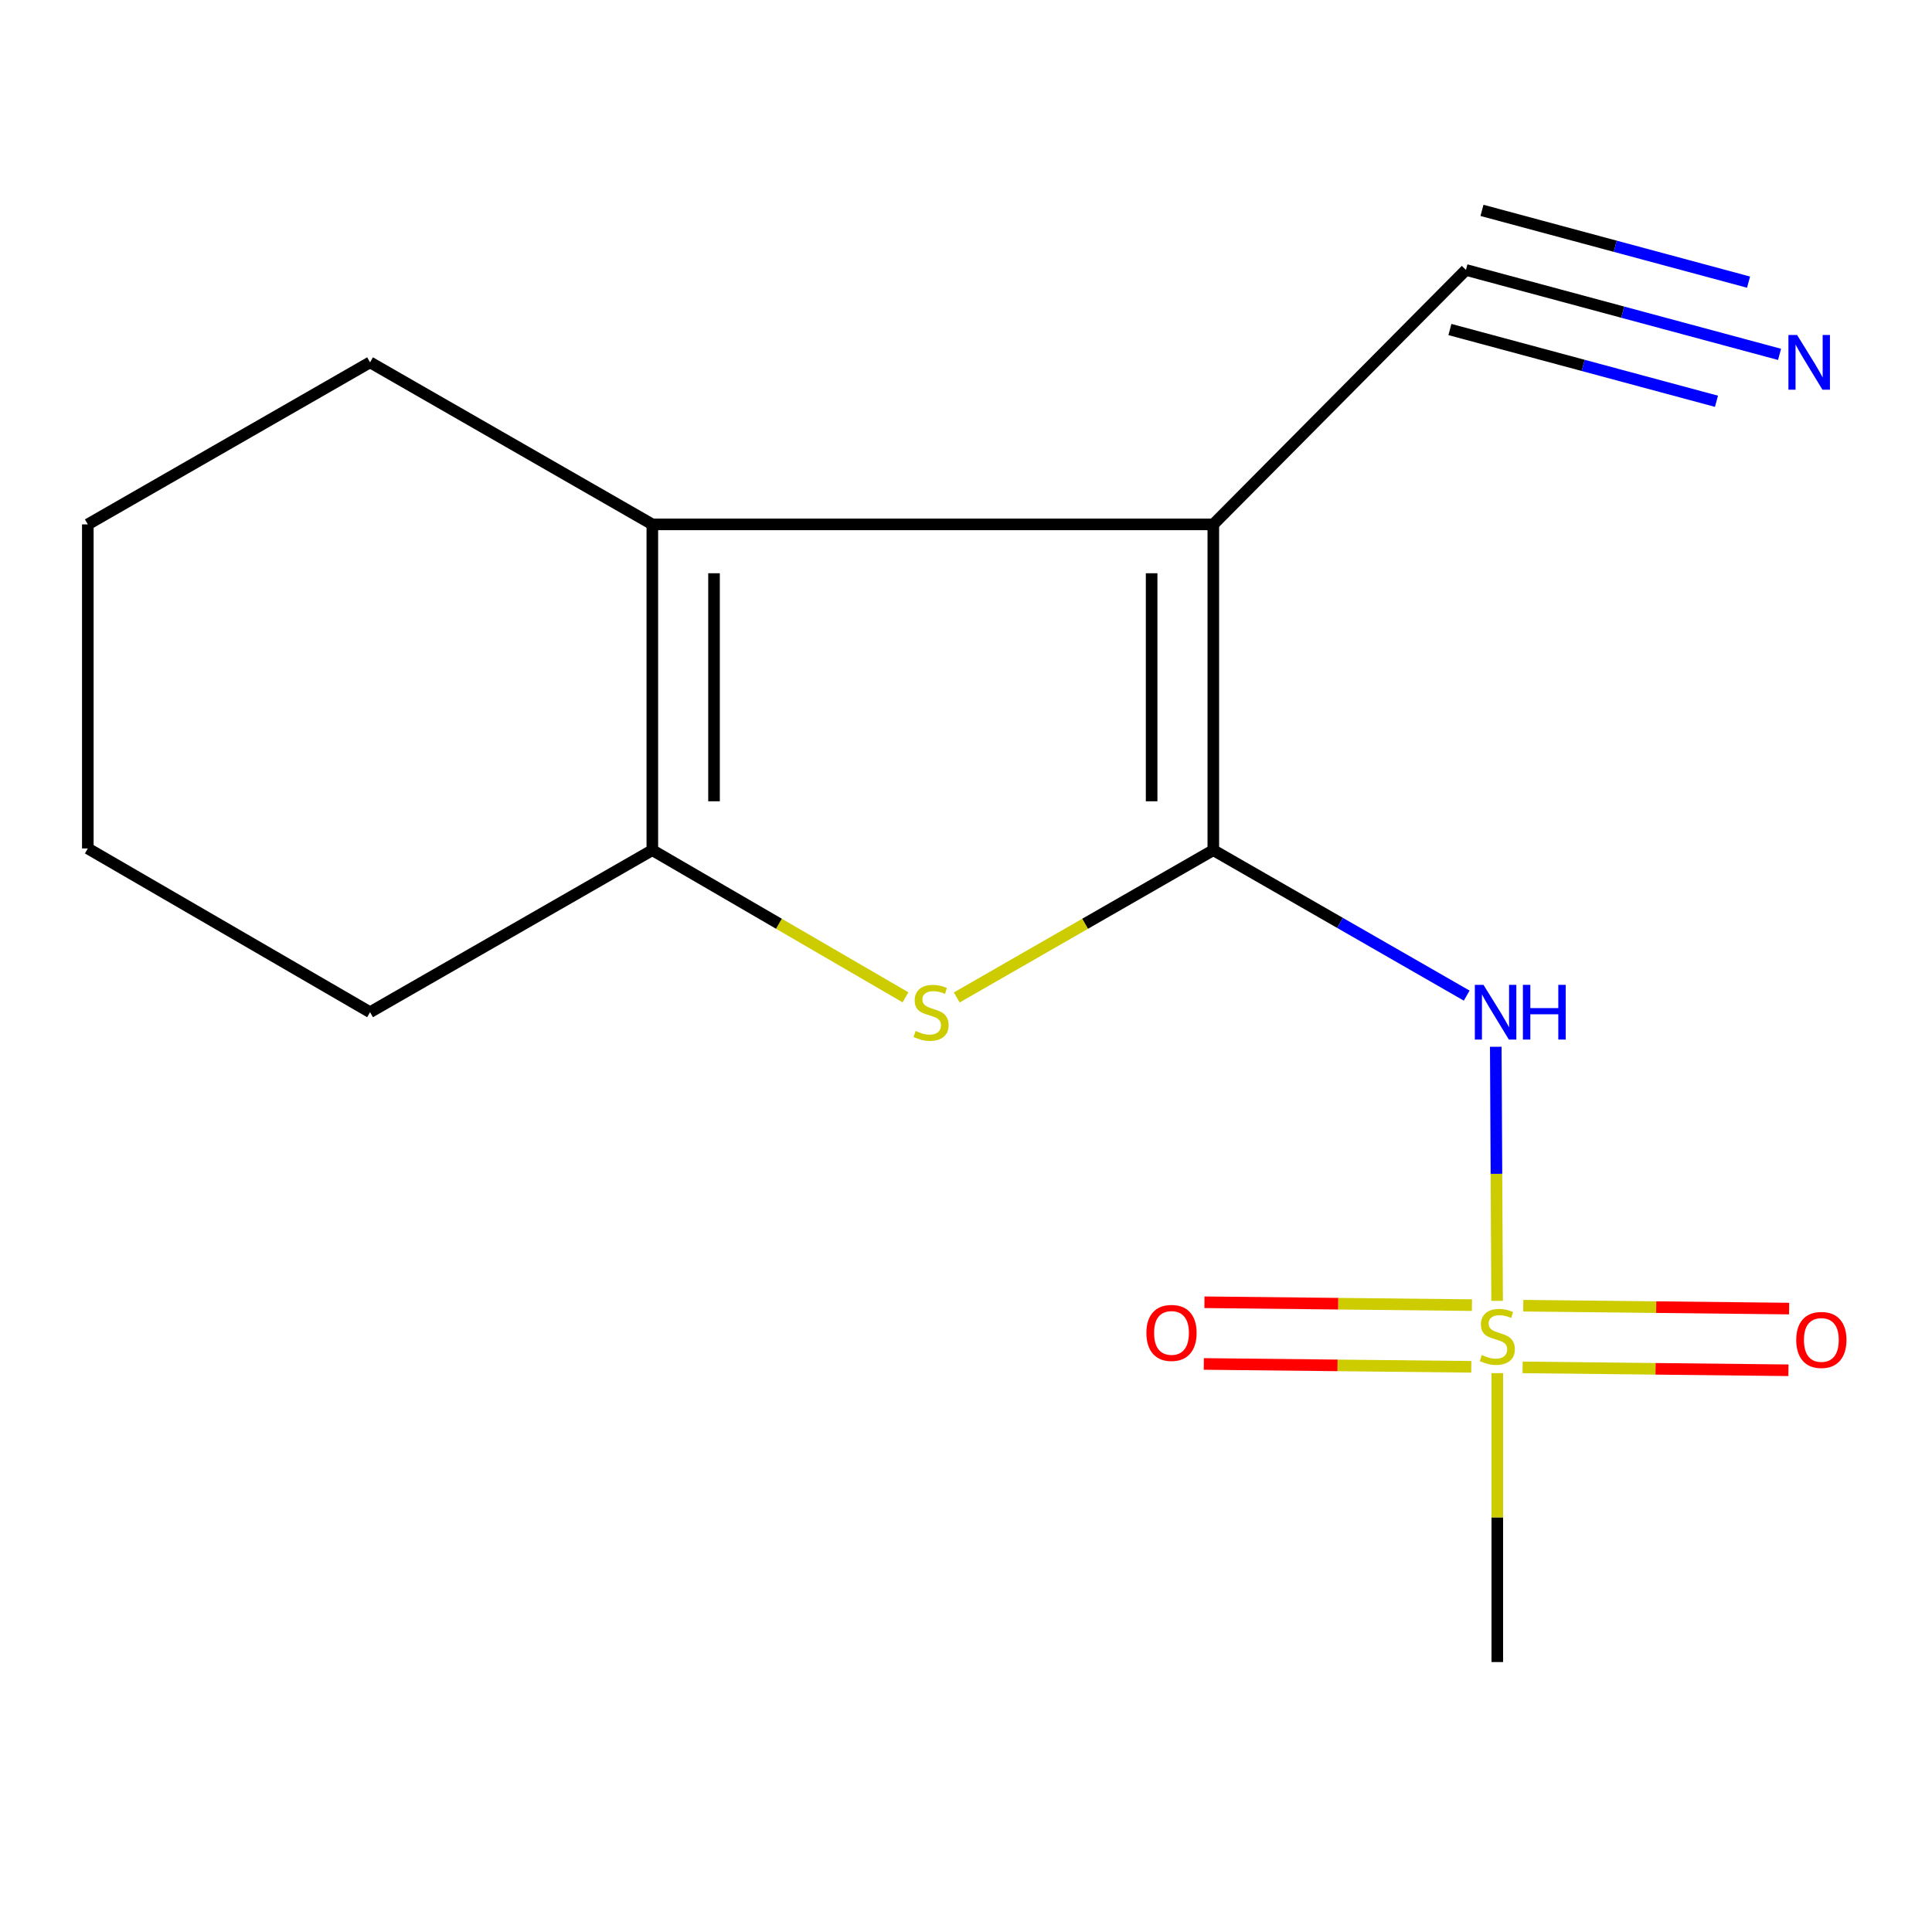 <?xml version='1.0' encoding='iso-8859-1'?>
<svg version='1.1' baseProfile='full'
              xmlns='http://www.w3.org/2000/svg'
                      xmlns:rdkit='http://www.rdkit.org/xml'
                      xmlns:xlink='http://www.w3.org/1999/xlink'
                  xml:space='preserve'
width='1000px' height='1000px' viewBox='0 0 1000 1000'>
<!-- END OF HEADER -->
<rect style='opacity:1.0;fill:#FFFFFF;stroke:none' width='1000' height='1000' x='0' y='0'> </rect>
<path class='bond-0' d='M 628.009,440.04 L 628.009,271.424' style='fill:none;fill-rule:evenodd;stroke:#000000;stroke-width:6px;stroke-linecap:butt;stroke-linejoin:miter;stroke-opacity:1' />
<path class='bond-0' d='M 596.078,414.747 L 596.078,296.716' style='fill:none;fill-rule:evenodd;stroke:#000000;stroke-width:6px;stroke-linecap:butt;stroke-linejoin:miter;stroke-opacity:1' />
<path class='bond-2' d='M 628.009,440.04 L 693.585,477.685' style='fill:none;fill-rule:evenodd;stroke:#000000;stroke-width:6px;stroke-linecap:butt;stroke-linejoin:miter;stroke-opacity:1' />
<path class='bond-2' d='M 693.585,477.685 L 759.162,515.33' style='fill:none;fill-rule:evenodd;stroke:#0000FF;stroke-width:6px;stroke-linecap:butt;stroke-linejoin:miter;stroke-opacity:1' />
<path class='bond-3' d='M 628.009,440.04 L 561.611,478.161' style='fill:none;fill-rule:evenodd;stroke:#000000;stroke-width:6px;stroke-linecap:butt;stroke-linejoin:miter;stroke-opacity:1' />
<path class='bond-3' d='M 561.611,478.161 L 495.214,516.282' style='fill:none;fill-rule:evenodd;stroke:#CCCC00;stroke-width:6px;stroke-linecap:butt;stroke-linejoin:miter;stroke-opacity:1' />
<path class='bond-4' d='M 628.009,271.424 L 337.645,271.424' style='fill:none;fill-rule:evenodd;stroke:#000000;stroke-width:6px;stroke-linecap:butt;stroke-linejoin:miter;stroke-opacity:1' />
<path class='bond-6' d='M 628.009,271.424 L 758.768,139.724' style='fill:none;fill-rule:evenodd;stroke:#000000;stroke-width:6px;stroke-linecap:butt;stroke-linejoin:miter;stroke-opacity:1' />
<path class='bond-1' d='M 774.903,673.329 L 774.556,607.569' style='fill:none;fill-rule:evenodd;stroke:#CCCC00;stroke-width:6px;stroke-linecap:butt;stroke-linejoin:miter;stroke-opacity:1' />
<path class='bond-1' d='M 774.556,607.569 L 774.208,541.809' style='fill:none;fill-rule:evenodd;stroke:#0000FF;stroke-width:6px;stroke-linecap:butt;stroke-linejoin:miter;stroke-opacity:1' />
<path class='bond-8' d='M 788.1,707.752 L 856.897,708.501' style='fill:none;fill-rule:evenodd;stroke:#CCCC00;stroke-width:6px;stroke-linecap:butt;stroke-linejoin:miter;stroke-opacity:1' />
<path class='bond-8' d='M 856.897,708.501 L 925.694,709.25' style='fill:none;fill-rule:evenodd;stroke:#FF0000;stroke-width:6px;stroke-linecap:butt;stroke-linejoin:miter;stroke-opacity:1' />
<path class='bond-8' d='M 788.448,675.822 L 857.245,676.571' style='fill:none;fill-rule:evenodd;stroke:#CCCC00;stroke-width:6px;stroke-linecap:butt;stroke-linejoin:miter;stroke-opacity:1' />
<path class='bond-8' d='M 857.245,676.571 L 926.042,677.321' style='fill:none;fill-rule:evenodd;stroke:#FF0000;stroke-width:6px;stroke-linecap:butt;stroke-linejoin:miter;stroke-opacity:1' />
<path class='bond-9' d='M 761.875,675.535 L 692.648,674.792' style='fill:none;fill-rule:evenodd;stroke:#CCCC00;stroke-width:6px;stroke-linecap:butt;stroke-linejoin:miter;stroke-opacity:1' />
<path class='bond-9' d='M 692.648,674.792 L 623.422,674.049' style='fill:none;fill-rule:evenodd;stroke:#FF0000;stroke-width:6px;stroke-linecap:butt;stroke-linejoin:miter;stroke-opacity:1' />
<path class='bond-9' d='M 761.533,707.464 L 692.306,706.721' style='fill:none;fill-rule:evenodd;stroke:#CCCC00;stroke-width:6px;stroke-linecap:butt;stroke-linejoin:miter;stroke-opacity:1' />
<path class='bond-9' d='M 692.306,706.721 L 623.079,705.979' style='fill:none;fill-rule:evenodd;stroke:#FF0000;stroke-width:6px;stroke-linecap:butt;stroke-linejoin:miter;stroke-opacity:1' />
<path class='bond-10' d='M 775,710.738 L 775,785.507' style='fill:none;fill-rule:evenodd;stroke:#CCCC00;stroke-width:6px;stroke-linecap:butt;stroke-linejoin:miter;stroke-opacity:1' />
<path class='bond-10' d='M 775,785.507 L 775,860.276' style='fill:none;fill-rule:evenodd;stroke:#000000;stroke-width:6px;stroke-linecap:butt;stroke-linejoin:miter;stroke-opacity:1' />
<path class='bond-5' d='M 468.67,516.209 L 403.158,478.124' style='fill:none;fill-rule:evenodd;stroke:#CCCC00;stroke-width:6px;stroke-linecap:butt;stroke-linejoin:miter;stroke-opacity:1' />
<path class='bond-5' d='M 403.158,478.124 L 337.645,440.04' style='fill:none;fill-rule:evenodd;stroke:#000000;stroke-width:6px;stroke-linecap:butt;stroke-linejoin:miter;stroke-opacity:1' />
<path class='bond-11' d='M 337.645,271.424 L 191.541,187.55' style='fill:none;fill-rule:evenodd;stroke:#000000;stroke-width:6px;stroke-linecap:butt;stroke-linejoin:miter;stroke-opacity:1' />
<path class='bond-15' d='M 337.645,271.424 L 337.645,440.04' style='fill:none;fill-rule:evenodd;stroke:#000000;stroke-width:6px;stroke-linecap:butt;stroke-linejoin:miter;stroke-opacity:1' />
<path class='bond-15' d='M 369.577,296.716 L 369.577,414.747' style='fill:none;fill-rule:evenodd;stroke:#000000;stroke-width:6px;stroke-linecap:butt;stroke-linejoin:miter;stroke-opacity:1' />
<path class='bond-12' d='M 337.645,440.04 L 191.541,523.913' style='fill:none;fill-rule:evenodd;stroke:#000000;stroke-width:6px;stroke-linecap:butt;stroke-linejoin:miter;stroke-opacity:1' />
<path class='bond-7' d='M 758.768,139.724 L 839.93,161.573' style='fill:none;fill-rule:evenodd;stroke:#000000;stroke-width:6px;stroke-linecap:butt;stroke-linejoin:miter;stroke-opacity:1' />
<path class='bond-7' d='M 839.93,161.573 L 921.092,183.421' style='fill:none;fill-rule:evenodd;stroke:#0000FF;stroke-width:6px;stroke-linecap:butt;stroke-linejoin:miter;stroke-opacity:1' />
<path class='bond-7' d='M 750.468,170.558 L 819.456,189.129' style='fill:none;fill-rule:evenodd;stroke:#000000;stroke-width:6px;stroke-linecap:butt;stroke-linejoin:miter;stroke-opacity:1' />
<path class='bond-7' d='M 819.456,189.129 L 888.443,207.7' style='fill:none;fill-rule:evenodd;stroke:#0000FF;stroke-width:6px;stroke-linecap:butt;stroke-linejoin:miter;stroke-opacity:1' />
<path class='bond-7' d='M 767.069,108.89 L 836.056,127.462' style='fill:none;fill-rule:evenodd;stroke:#000000;stroke-width:6px;stroke-linecap:butt;stroke-linejoin:miter;stroke-opacity:1' />
<path class='bond-7' d='M 836.056,127.462 L 905.044,146.033' style='fill:none;fill-rule:evenodd;stroke:#0000FF;stroke-width:6px;stroke-linecap:butt;stroke-linejoin:miter;stroke-opacity:1' />
<path class='bond-13' d='M 191.541,187.55 L 45.455,271.424' style='fill:none;fill-rule:evenodd;stroke:#000000;stroke-width:6px;stroke-linecap:butt;stroke-linejoin:miter;stroke-opacity:1' />
<path class='bond-14' d='M 191.541,523.913 L 45.455,439.153' style='fill:none;fill-rule:evenodd;stroke:#000000;stroke-width:6px;stroke-linecap:butt;stroke-linejoin:miter;stroke-opacity:1' />
<path class='bond-16' d='M 45.455,271.424 L 45.455,439.153' style='fill:none;fill-rule:evenodd;stroke:#000000;stroke-width:6px;stroke-linecap:butt;stroke-linejoin:miter;stroke-opacity:1' />
<path  class='atom-2' d='M 767 701.362
Q 767.32 701.482, 768.64 702.042
Q 769.96 702.602, 771.4 702.962
Q 772.88 703.282, 774.32 703.282
Q 777 703.282, 778.56 702.002
Q 780.12 700.682, 780.12 698.402
Q 780.12 696.842, 779.32 695.882
Q 778.56 694.922, 777.36 694.402
Q 776.16 693.882, 774.16 693.282
Q 771.64 692.522, 770.12 691.802
Q 768.64 691.082, 767.56 689.562
Q 766.52 688.042, 766.52 685.482
Q 766.52 681.922, 768.92 679.722
Q 771.36 677.522, 776.16 677.522
Q 779.44 677.522, 783.16 679.082
L 782.24 682.162
Q 778.84 680.762, 776.28 680.762
Q 773.52 680.762, 772 681.922
Q 770.48 683.042, 770.52 685.002
Q 770.52 686.522, 771.28 687.442
Q 772.08 688.362, 773.2 688.882
Q 774.36 689.402, 776.28 690.002
Q 778.84 690.802, 780.36 691.602
Q 781.88 692.402, 782.96 694.042
Q 784.08 695.642, 784.08 698.402
Q 784.08 702.322, 781.44 704.442
Q 778.84 706.522, 774.48 706.522
Q 771.96 706.522, 770.04 705.962
Q 768.16 705.442, 765.92 704.522
L 767 701.362
' fill='#CCCC00'/>
<path  class='atom-3' d='M 767.853 509.753
L 777.133 524.753
Q 778.053 526.233, 779.533 528.913
Q 781.013 531.593, 781.093 531.753
L 781.093 509.753
L 784.853 509.753
L 784.853 538.073
L 780.973 538.073
L 771.013 521.673
Q 769.853 519.753, 768.613 517.553
Q 767.413 515.353, 767.053 514.673
L 767.053 538.073
L 763.373 538.073
L 763.373 509.753
L 767.853 509.753
' fill='#0000FF'/>
<path  class='atom-3' d='M 788.253 509.753
L 792.093 509.753
L 792.093 521.793
L 806.573 521.793
L 806.573 509.753
L 810.413 509.753
L 810.413 538.073
L 806.573 538.073
L 806.573 524.993
L 792.093 524.993
L 792.093 538.073
L 788.253 538.073
L 788.253 509.753
' fill='#0000FF'/>
<path  class='atom-4' d='M 473.922 533.633
Q 474.242 533.753, 475.562 534.313
Q 476.882 534.873, 478.322 535.233
Q 479.802 535.553, 481.242 535.553
Q 483.922 535.553, 485.482 534.273
Q 487.042 532.953, 487.042 530.673
Q 487.042 529.113, 486.242 528.153
Q 485.482 527.193, 484.282 526.673
Q 483.082 526.153, 481.082 525.553
Q 478.562 524.793, 477.042 524.073
Q 475.562 523.353, 474.482 521.833
Q 473.442 520.313, 473.442 517.753
Q 473.442 514.193, 475.842 511.993
Q 478.282 509.793, 483.082 509.793
Q 486.362 509.793, 490.082 511.353
L 489.162 514.433
Q 485.762 513.033, 483.202 513.033
Q 480.442 513.033, 478.922 514.193
Q 477.402 515.313, 477.442 517.273
Q 477.442 518.793, 478.202 519.713
Q 479.002 520.633, 480.122 521.153
Q 481.282 521.673, 483.202 522.273
Q 485.762 523.073, 487.282 523.873
Q 488.802 524.673, 489.882 526.313
Q 491.002 527.913, 491.002 530.673
Q 491.002 534.593, 488.362 536.713
Q 485.762 538.793, 481.402 538.793
Q 478.882 538.793, 476.962 538.233
Q 475.082 537.713, 472.842 536.793
L 473.922 533.633
' fill='#CCCC00'/>
<path  class='atom-8' d='M 930.172 173.39
L 939.452 188.39
Q 940.372 189.87, 941.852 192.55
Q 943.332 195.23, 943.412 195.39
L 943.412 173.39
L 947.172 173.39
L 947.172 201.71
L 943.292 201.71
L 933.332 185.31
Q 932.172 183.39, 930.932 181.19
Q 929.732 178.99, 929.372 178.31
L 929.372 201.71
L 925.692 201.71
L 925.692 173.39
L 930.172 173.39
' fill='#0000FF'/>
<path  class='atom-9' d='M 929.729 693.549
Q 929.729 686.749, 933.089 682.949
Q 936.449 679.149, 942.729 679.149
Q 949.009 679.149, 952.369 682.949
Q 955.729 686.749, 955.729 693.549
Q 955.729 700.429, 952.329 704.349
Q 948.929 708.229, 942.729 708.229
Q 936.489 708.229, 933.089 704.349
Q 929.729 700.469, 929.729 693.549
M 942.729 705.029
Q 947.049 705.029, 949.369 702.149
Q 951.729 699.229, 951.729 693.549
Q 951.729 687.989, 949.369 685.189
Q 947.049 682.349, 942.729 682.349
Q 938.409 682.349, 936.049 685.149
Q 933.729 687.949, 933.729 693.549
Q 933.729 699.269, 936.049 702.149
Q 938.409 705.029, 942.729 705.029
' fill='#FF0000'/>
<path  class='atom-10' d='M 593.367 689.913
Q 593.367 683.113, 596.727 679.313
Q 600.087 675.513, 606.367 675.513
Q 612.647 675.513, 616.007 679.313
Q 619.367 683.113, 619.367 689.913
Q 619.367 696.793, 615.967 700.713
Q 612.567 704.593, 606.367 704.593
Q 600.127 704.593, 596.727 700.713
Q 593.367 696.833, 593.367 689.913
M 606.367 701.393
Q 610.687 701.393, 613.007 698.513
Q 615.367 695.593, 615.367 689.913
Q 615.367 684.353, 613.007 681.553
Q 610.687 678.713, 606.367 678.713
Q 602.047 678.713, 599.687 681.513
Q 597.367 684.313, 597.367 689.913
Q 597.367 695.633, 599.687 698.513
Q 602.047 701.393, 606.367 701.393
' fill='#FF0000'/>
</svg>
